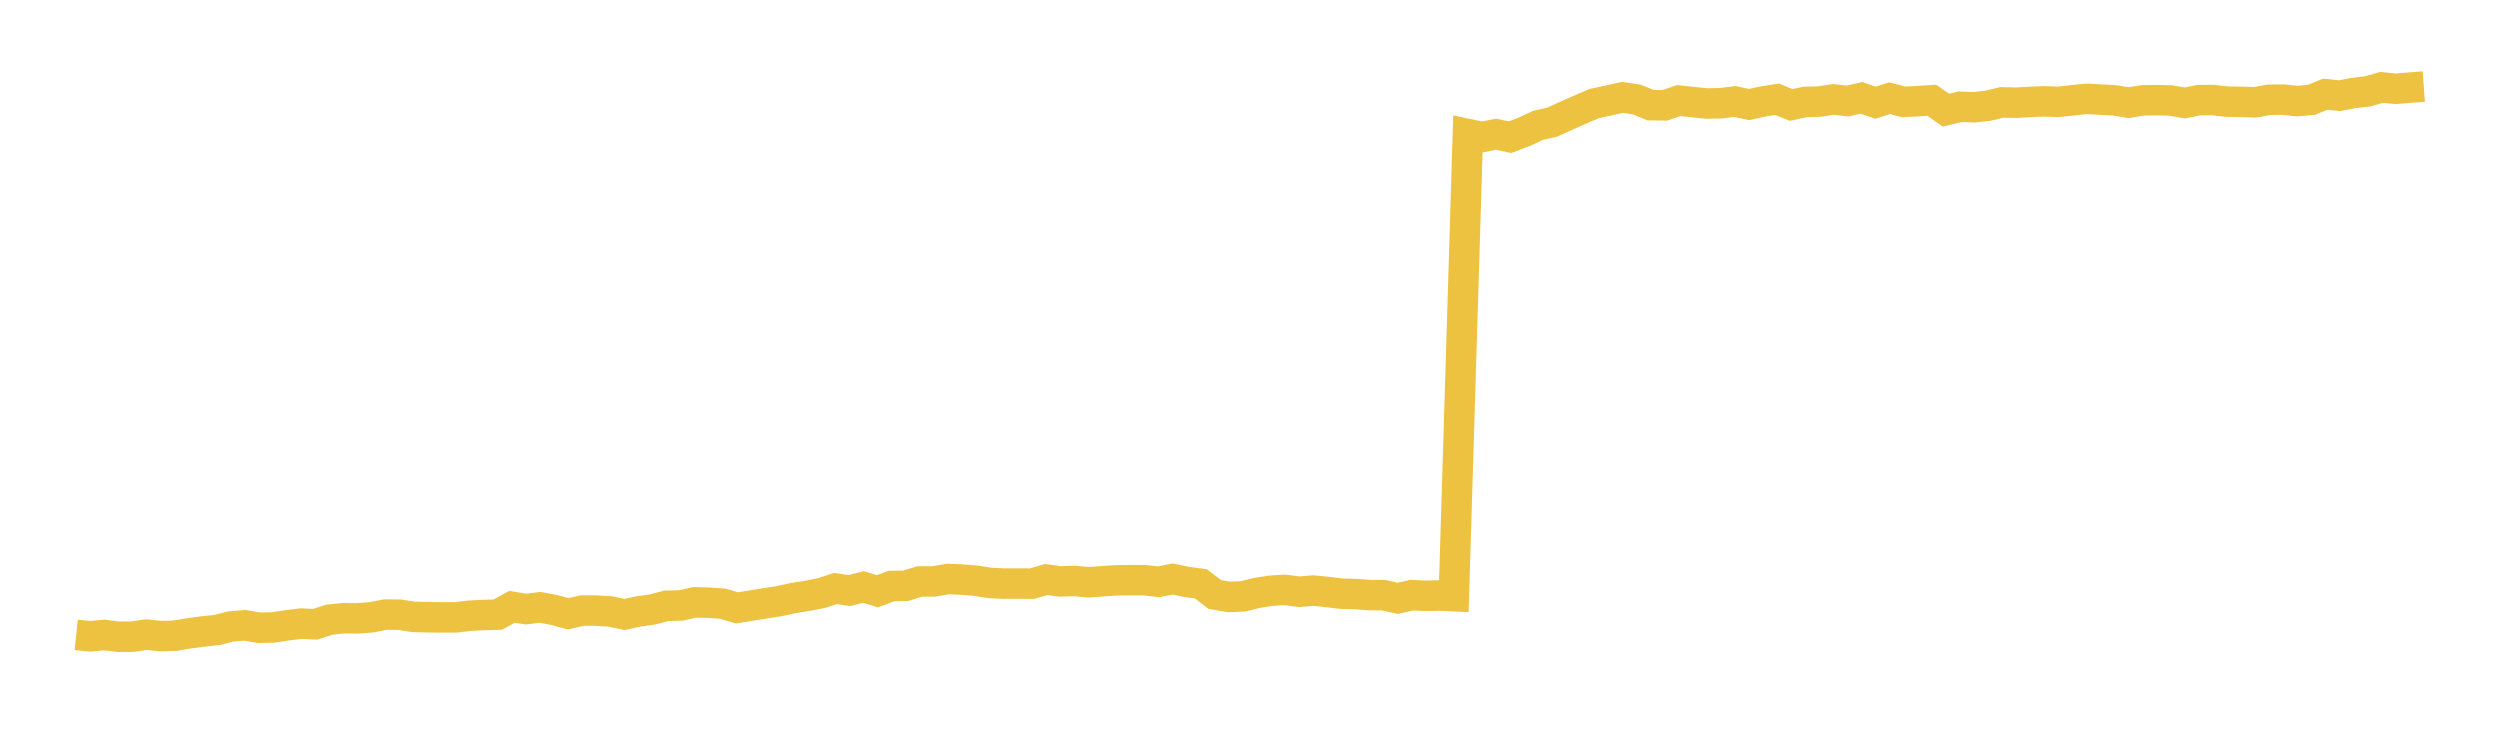 <svg width="164" height="48" xmlns="http://www.w3.org/2000/svg" xmlns:xlink="http://www.w3.org/1999/xlink"><path fill="none" stroke="rgb(237,194,64)" stroke-width="2" d="M5,41.646L5.922,41.742L6.844,41.654L7.766,41.77L8.689,41.766L9.611,41.629L10.533,41.728L11.455,41.704L12.377,41.552L13.299,41.426L14.222,41.33L15.144,41.096L16.066,41.02L16.988,41.18L17.91,41.161L18.832,41.022L19.754,40.907L20.677,40.952L21.599,40.653L22.521,40.556L23.443,40.564L24.365,40.497L25.287,40.315L26.21,40.325L27.132,40.467L28.054,40.491L28.976,40.5L29.898,40.5L30.82,40.39L31.743,40.344L32.665,40.317L33.587,39.805L34.509,39.957L35.431,39.839L36.353,40.015L37.275,40.263L38.198,40.052L39.12,40.055L40.042,40.112L40.964,40.31L41.886,40.11L42.808,39.981L43.731,39.738L44.653,39.72L45.575,39.513L46.497,39.535L47.419,39.603L48.341,39.875L49.263,39.729L50.186,39.578L51.108,39.436L52.03,39.236L52.952,39.086L53.874,38.908L54.796,38.607L55.719,38.741L56.641,38.509L57.563,38.785L58.485,38.438L59.407,38.428L60.329,38.143L61.251,38.14L62.174,37.983L63.096,38.02L64.018,38.096L64.94,38.24L65.862,38.284L66.784,38.282L67.707,38.286L68.629,38.016L69.551,38.142L70.473,38.107L71.395,38.197L72.317,38.132L73.24,38.068L74.162,38.059L75.084,38.059L76.006,38.164L76.928,37.982L77.85,38.175L78.772,38.295L79.695,38.999L80.617,39.158L81.539,39.122L82.461,38.893L83.383,38.749L84.305,38.696L85.228,38.818L86.15,38.741L87.072,38.835L87.994,38.946L88.916,38.969L89.838,39.037L90.76,39.045L91.683,39.25L92.605,39.045L93.527,39.083L94.449,39.066L95.371,39.111L96.293,8.794L97.216,8.988L98.138,8.804L99.06,8.999L99.982,8.647L100.904,8.222L101.826,8.012L102.749,7.593L103.671,7.183L104.593,6.79L105.515,6.593L106.437,6.387L107.359,6.525L108.281,6.9L109.204,6.91L110.126,6.6L111.048,6.697L111.97,6.791L112.892,6.772L113.814,6.657L114.737,6.859L115.659,6.655L116.581,6.513L117.503,6.886L118.425,6.685L119.347,6.663L120.269,6.521L121.192,6.627L122.114,6.419L123.036,6.739L123.958,6.442L124.88,6.686L125.802,6.636L126.725,6.576L127.647,7.228L128.569,7.006L129.491,7.037L130.413,6.938L131.335,6.717L132.257,6.737L133.18,6.686L134.102,6.648L135.024,6.681L135.946,6.583L136.868,6.483L137.79,6.535L138.713,6.583L139.635,6.735L140.557,6.584L141.479,6.569L142.401,6.594L143.323,6.752L144.246,6.568L145.168,6.563L146.09,6.669L147.012,6.683L147.934,6.709L148.856,6.546L149.778,6.533L150.701,6.634L151.623,6.549L152.545,6.179L153.467,6.278L154.389,6.103L155.311,5.996L156.234,5.733L157.156,5.825L158.078,5.749L159,5.68"></path></svg>